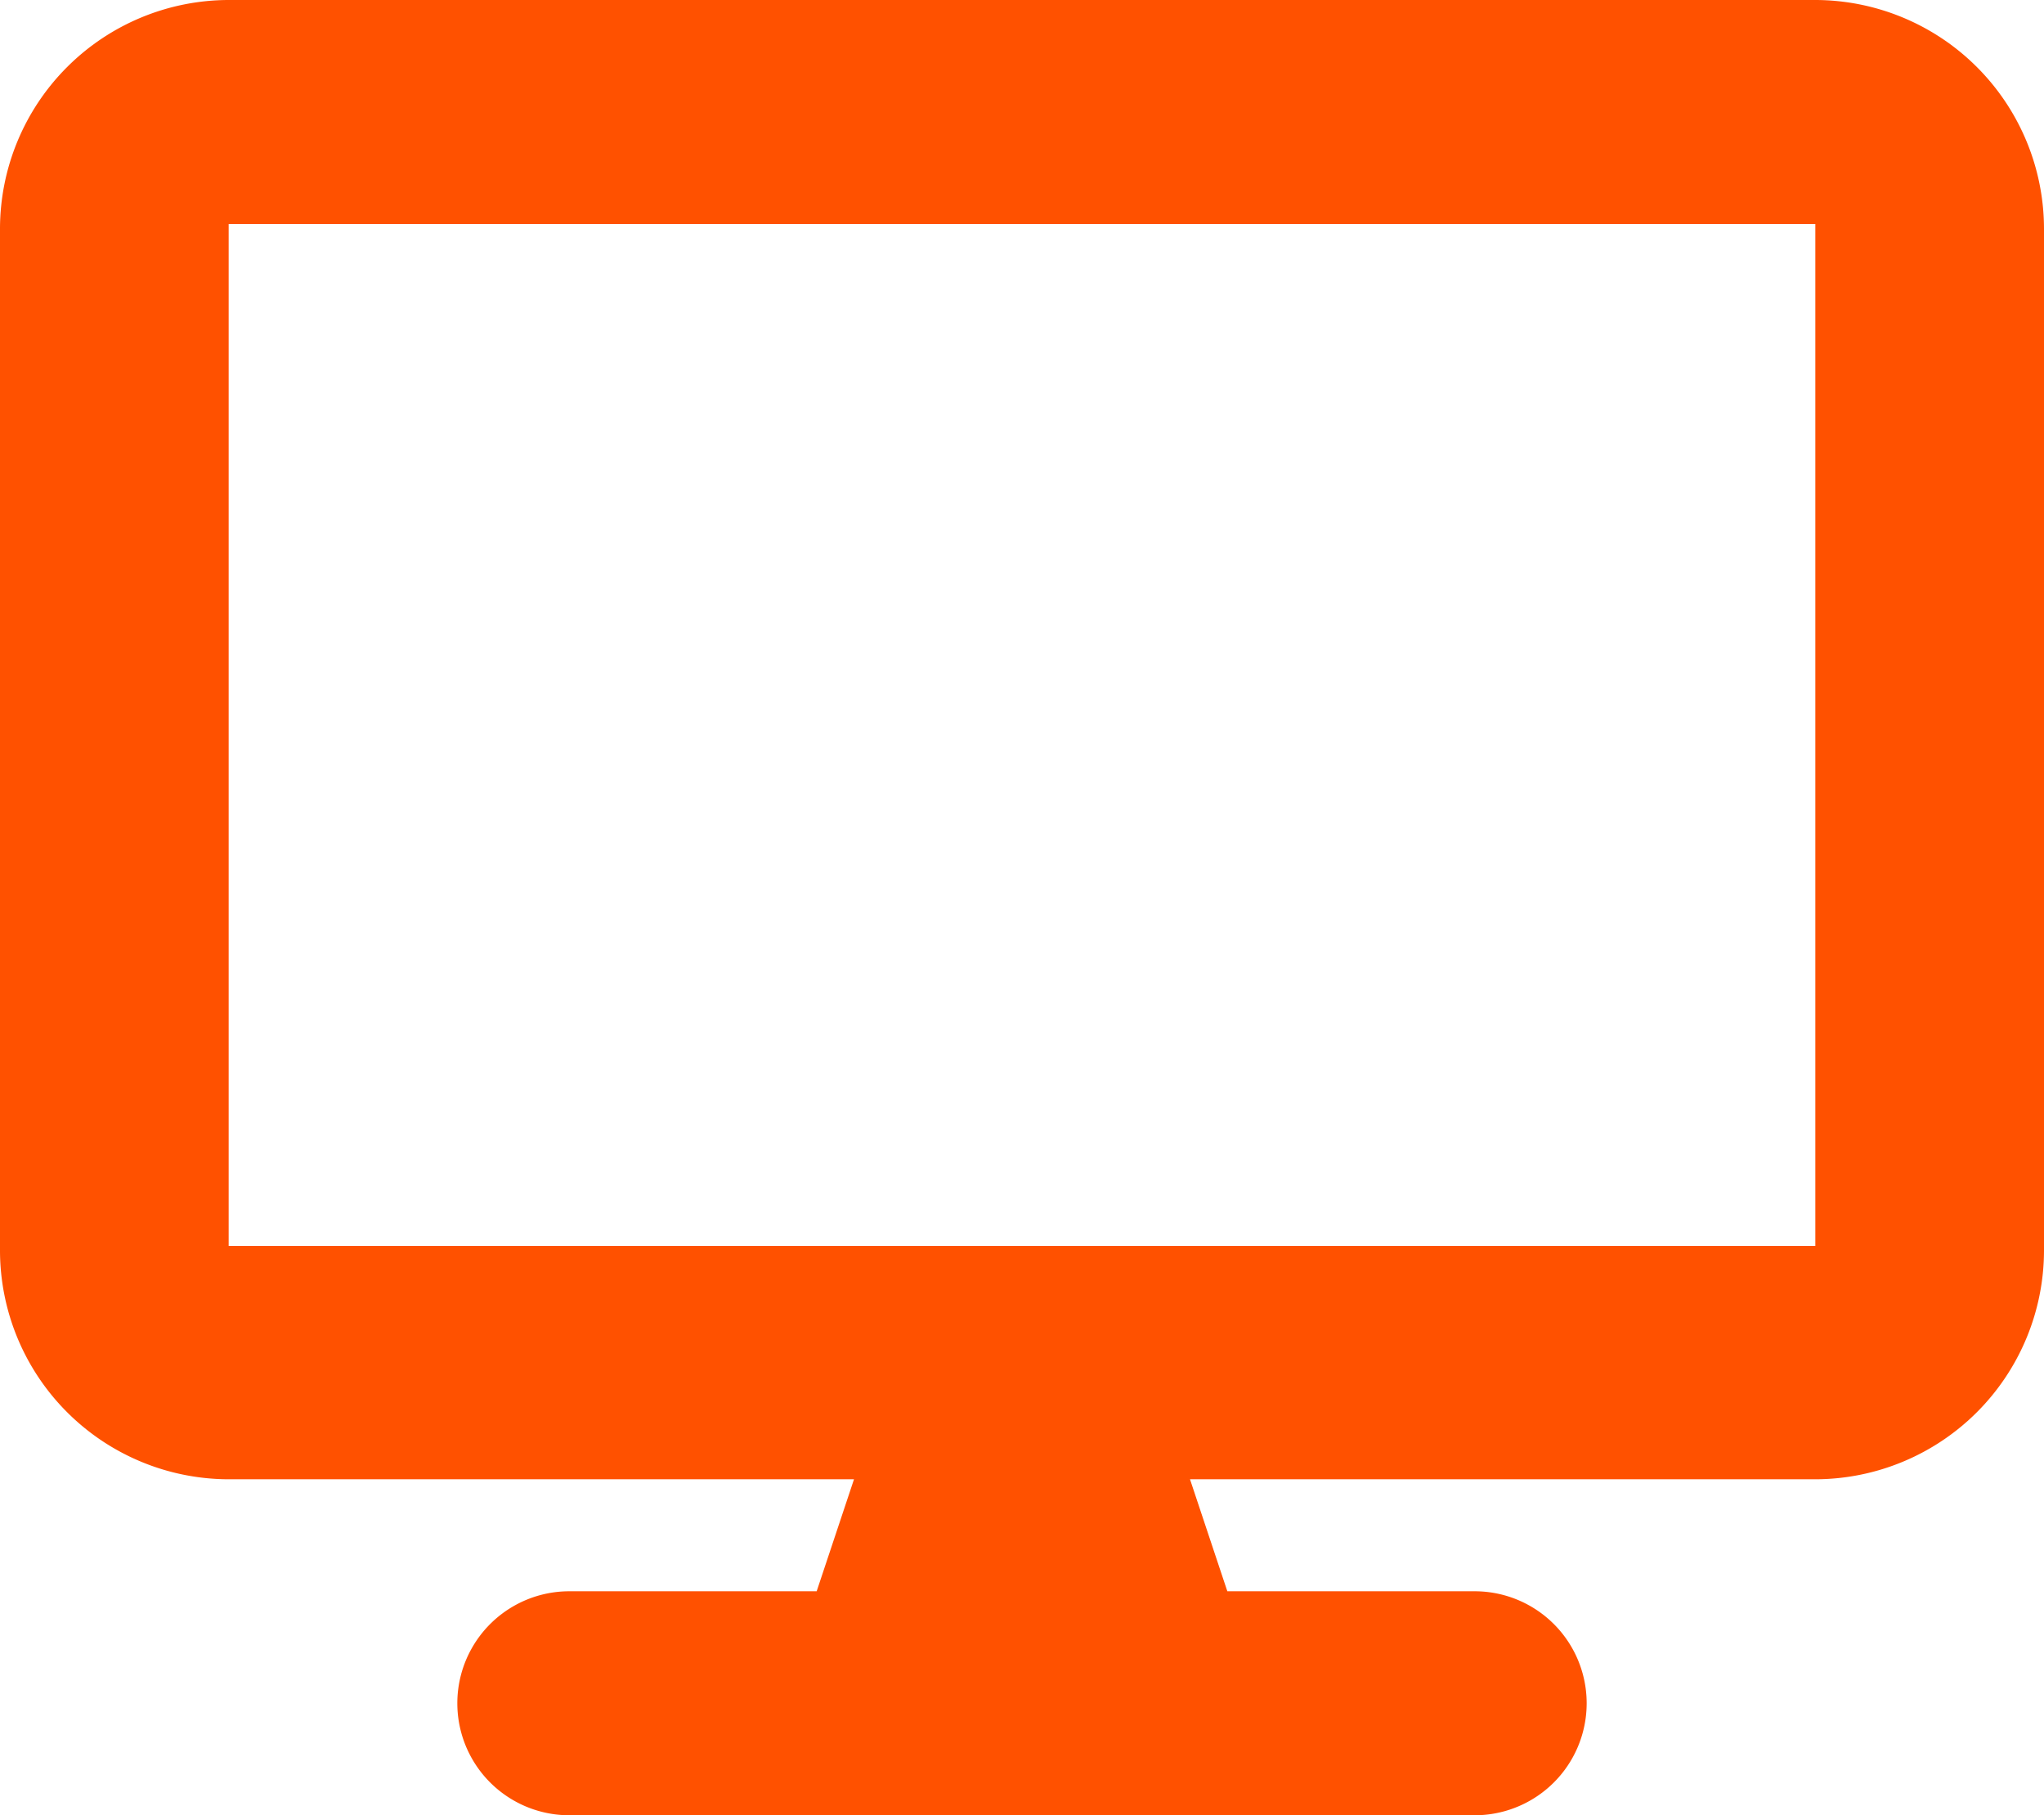<?xml version="1.0" encoding="UTF-8"?> <svg xmlns="http://www.w3.org/2000/svg" width="43.8" height="38.9" viewBox="0 0 43.8 38.9"><path d="M262.8,76.6a4.908,4.908,0,0,0-4.9,4.9v21.9a4.908,4.908,0,0,0,4.9,4.9h13.4l-.8,2.4h-5.3a2.4,2.4,0,0,0,0,4.8h19.4a2.4,2.4,0,0,0,0-4.8h-5.3l-.8-2.4h13.4a4.908,4.908,0,0,0,4.9-4.9V81.5a4.908,4.908,0,0,0-4.9-4.9h-34Zm34,4.8v21.9h-34V81.4Z" transform="translate(-257.9 -76.6)" fill="#ff5100"></path></svg> 